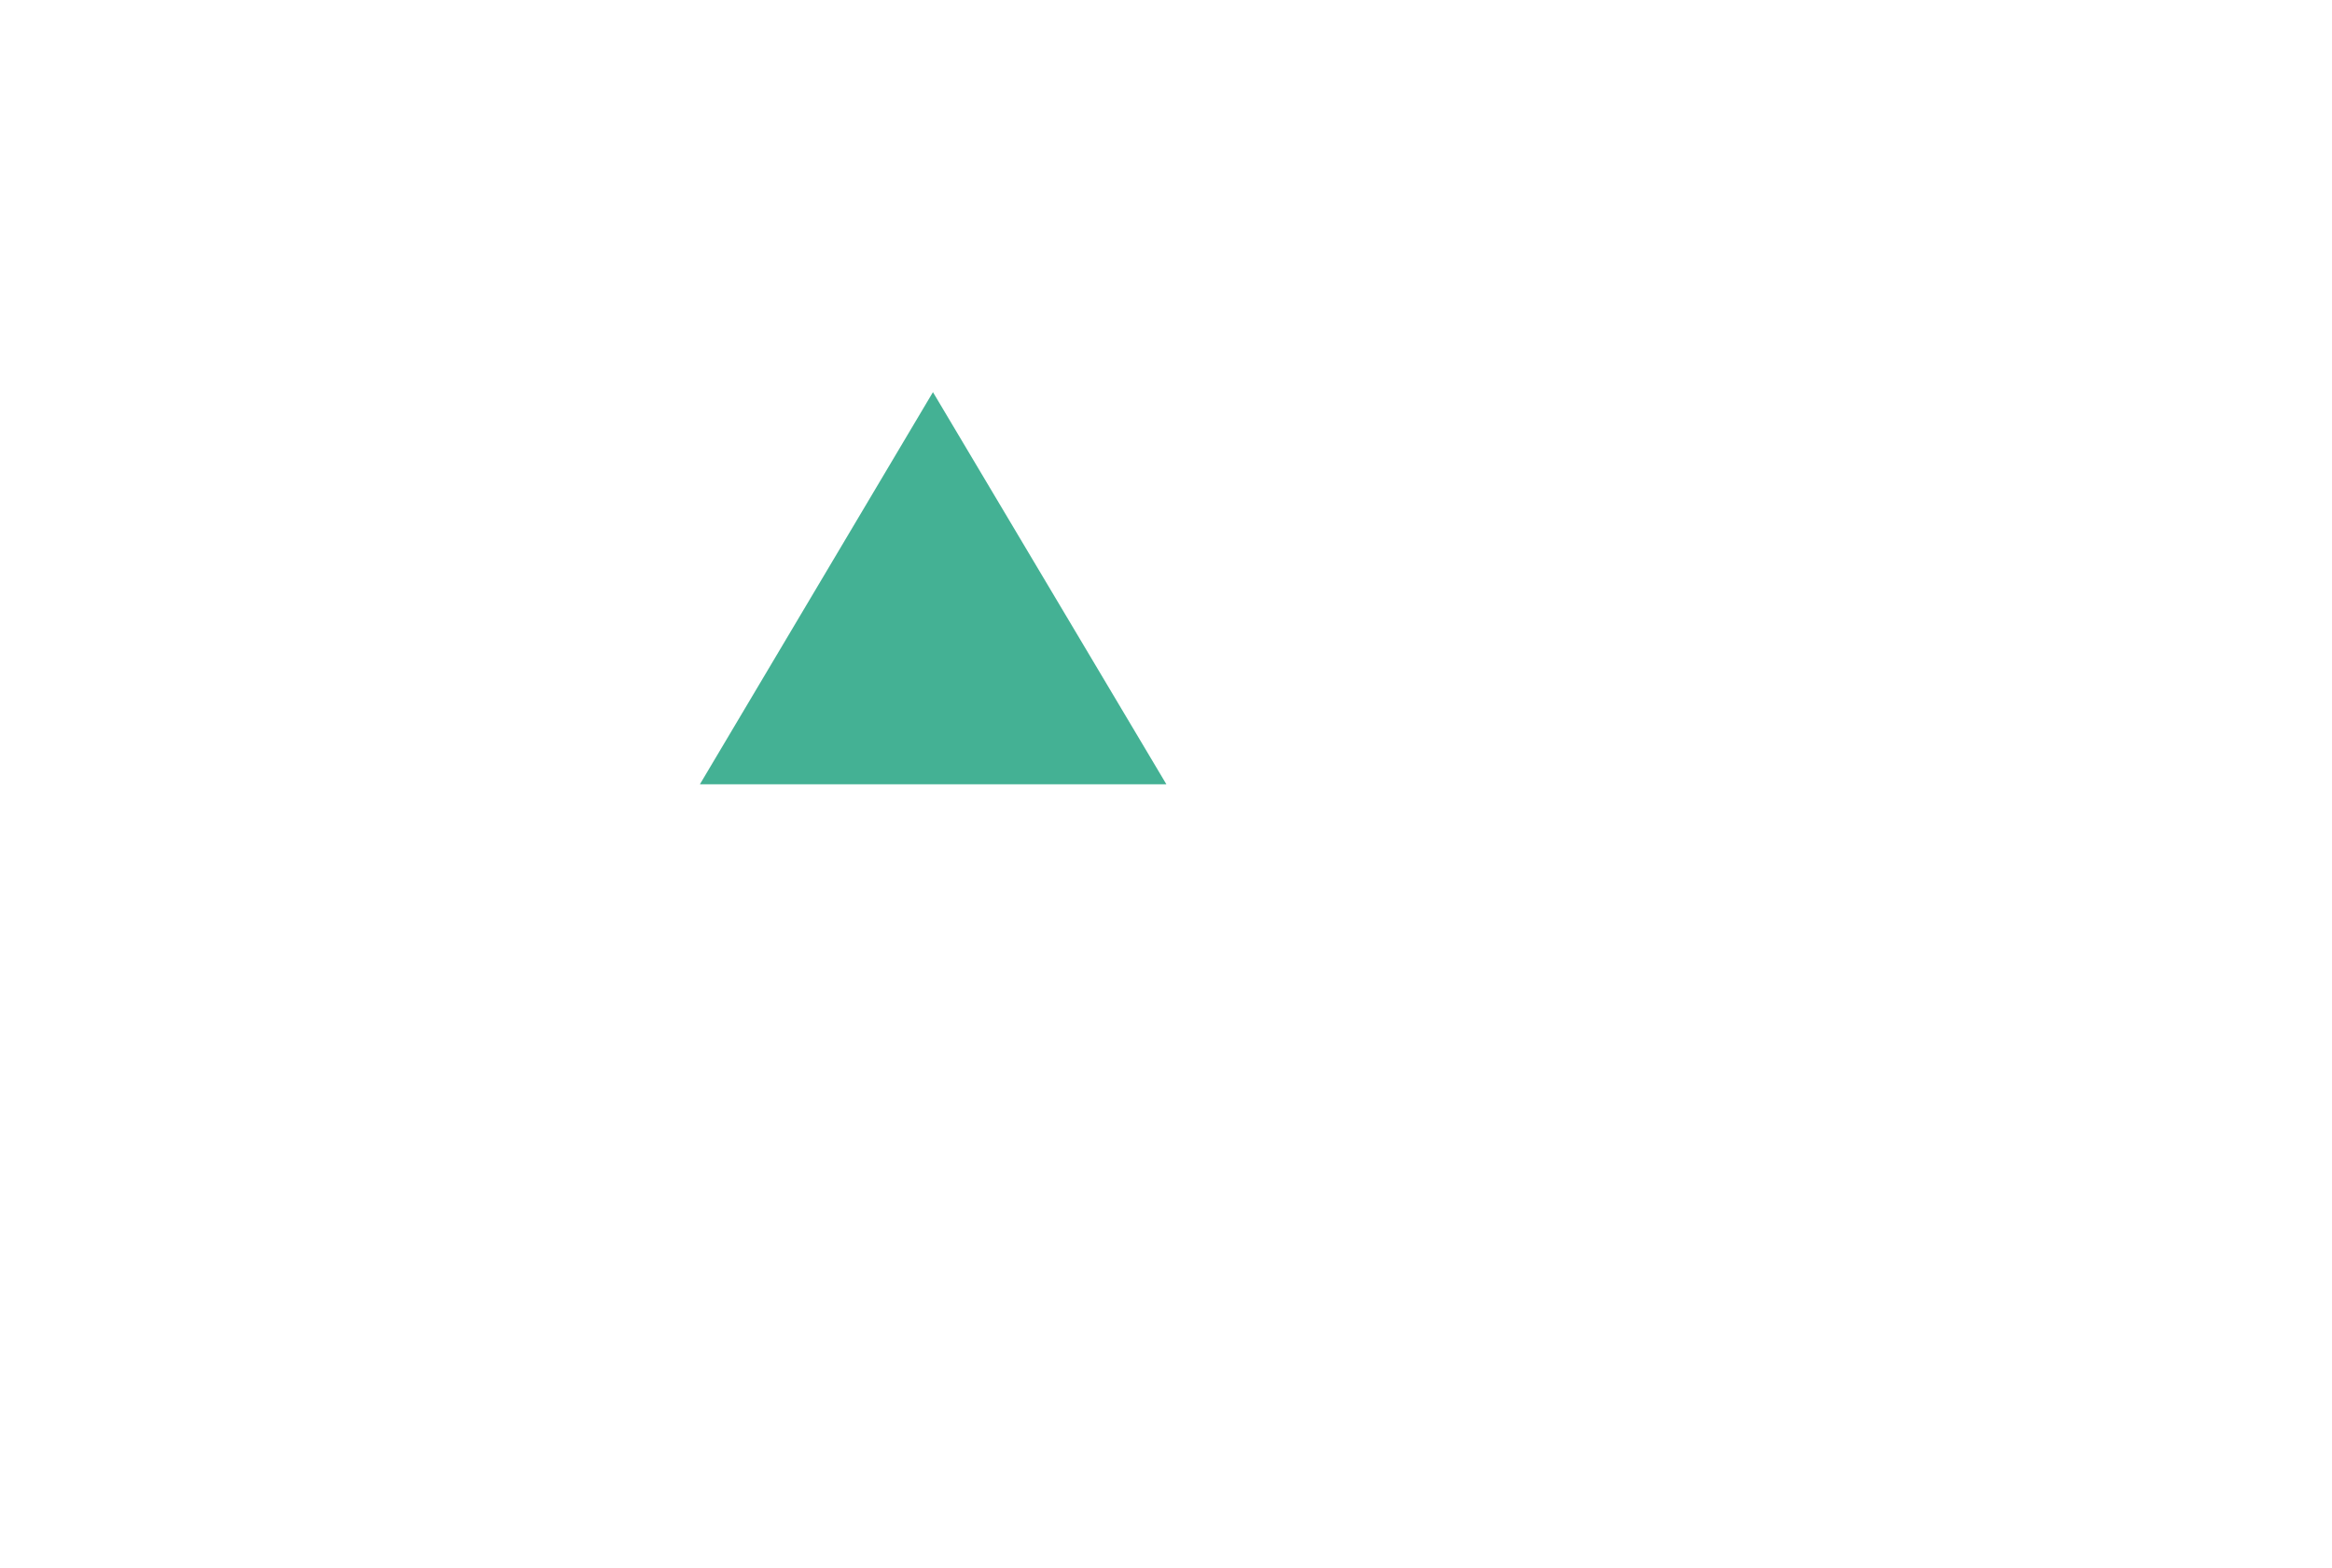 <?xml version="1.0" encoding="utf-8"?>
<!-- Generator: Adobe Illustrator 24.3.0, SVG Export Plug-In . SVG Version: 6.00 Build 0)  -->
<svg version="1.1" xmlns="http://www.w3.org/2000/svg" xmlns:xlink="http://www.w3.org/1999/xlink" x="0px" y="0px"
	 viewBox="0 0 602.4 405.1" style="enable-background:new 0 0 602.4 405.1;" xml:space="preserve">
<style type="text/css">
	.st0{display:none;}
	.st1{display:inline;fill:#93C020;}
	.st2{display:inline;fill:#EE86B4;}
	.st3{display:inline;fill:#2A5BA2;}
	.st4{display:inline;opacity:0.595;fill:#44B194;enable-background:new    ;}
	.st5{display:inline;opacity:0.69;fill:#EE86B4;enable-background:new    ;}
	.st6{display:inline;opacity:0.716;fill:#D2344E;enable-background:new    ;}
	.st7{display:inline;opacity:0.624;fill:#2A5BA2;enable-background:new    ;}
	.st8{fill:#44B194;}
</style>
<g id="Rechts_1" class="st0">
	<path id="Path_32_3_" class="st1" d="M180.7,202.5l-60.2,101.3H241L180.7,202.5z"/>
	<path id="Path_34_3_" class="st2" d="M361.5,303.8l60.2-101.3H301.2L361.5,303.8z"/>
	<path id="Path_36_3_" class="st3" d="M542.2,405.1l60.2-101.3H481.9L542.2,405.1z"/>
	<path id="Path_193_1_" class="st4" d="M120.5,101.3L60.2,202.5h120.5L120.5,101.3z"/>
	<path id="Path_37_3_" class="st5" d="M481.9,101.3l-60.2,101.3h120.5L481.9,101.3z"/>
</g>
<g id="Rechts_2" class="st0">
	<path id="Path_194_1_" class="st6" d="M60.2,0L0,101.3h120.5L60.2,0z"/>
	<path id="Path_35_3_" class="st1" d="M421.7,405.1l60.2-101.3H361.5L421.7,405.1z"/>
</g>
<g id="Rechts_3" class="st0">
	<path id="Path_190_1_" class="st5" d="M241,303.8l-60.2,101.3h120.5L241,303.8z"/>
</g>
<g id="Rechts_4" class="st0">
	<path id="Path_31_4_" class="st4" d="M60.2,202.5L0,303.8h120.5L60.2,202.5z"/>
</g>
<g id="Rechts_5" class="st0">
	<path id="Path_38_3_" class="st7" d="M542.2,0l-60.2,101.3h120.5L542.2,0z"/>
</g>
<g id="Rechts_6">
	<path id="Path_33_4_" class="st8" d="M241,101.3l-60.2,101.3h120.5L241,101.3z"/>
</g>
</svg>
